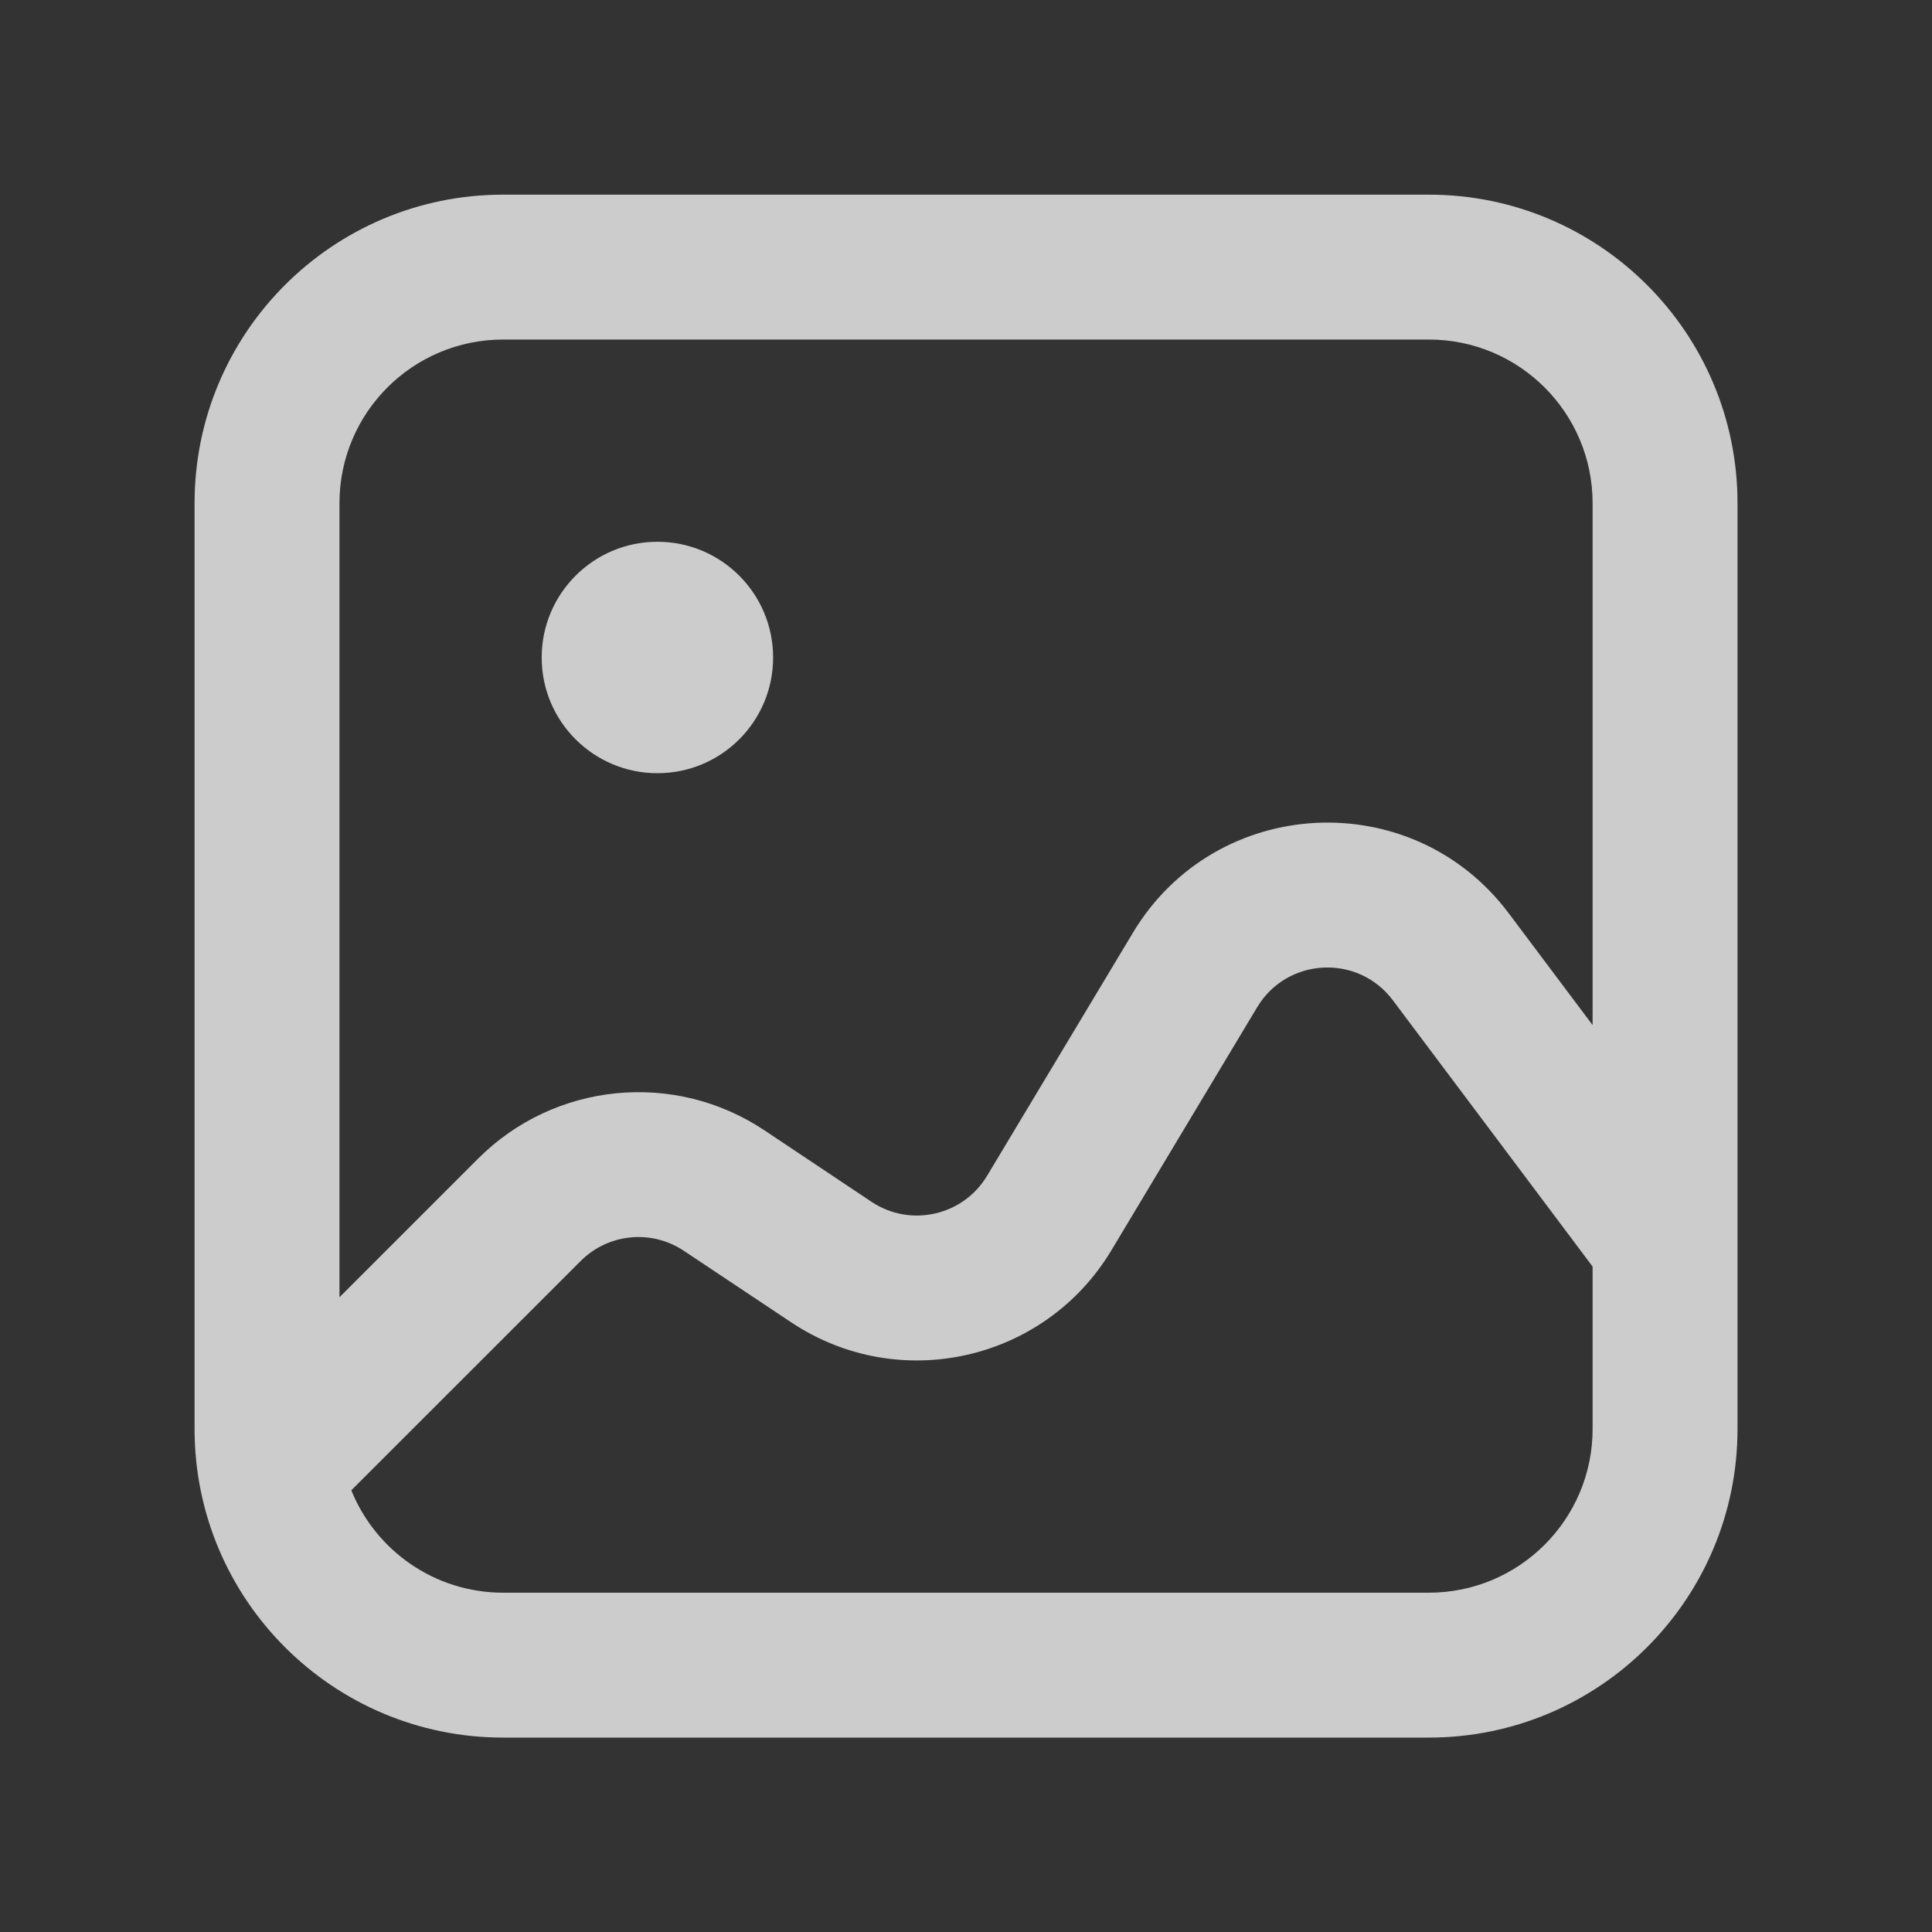 <svg width="24" height="24" viewBox="0 0 24 24" fill="none" xmlns="http://www.w3.org/2000/svg">
<rect x="0" y="0" width="24" height="24" fill="#333333" stroke="none"/>
<path fill-rule="evenodd" clip-rule="evenodd" d="M17.75 4.218H6.25C5.127 4.218 4.217 5.128 4.217 6.251V16.115L5.94 14.392C6.889 13.443 8.377 13.296 9.494 14.04L10.826 14.929C11.309 15.251 11.963 15.104 12.262 14.606L14.074 11.586C15.103 9.871 17.542 9.745 18.742 11.345L19.784 12.734V6.251C19.784 5.128 18.873 4.218 17.75 4.218ZM19.784 15.734L17.302 12.425C16.869 11.848 15.989 11.893 15.617 12.512L13.806 15.532C12.978 16.911 11.166 17.319 9.828 16.426L8.495 15.538C8.092 15.269 7.555 15.322 7.213 15.665L4.364 18.513C4.666 19.259 5.397 19.785 6.25 19.785H17.75C18.873 19.785 19.784 18.874 19.784 17.751V15.734ZM6.25 2.418C4.133 2.418 2.417 4.134 2.417 6.251V17.751C2.417 19.868 4.133 21.585 6.25 21.585H17.75C19.867 21.585 21.584 19.868 21.584 17.751V6.251C21.584 4.134 19.867 2.418 17.75 2.418H6.25ZM9.604 8.168C9.604 8.962 8.961 9.605 8.167 9.605C7.373 9.605 6.729 8.962 6.729 8.168C6.729 7.374 7.373 6.73 8.167 6.73C8.961 6.73 9.604 7.374 9.604 8.168Z" fill="white" fill-opacity="0.75"/>
</svg>
